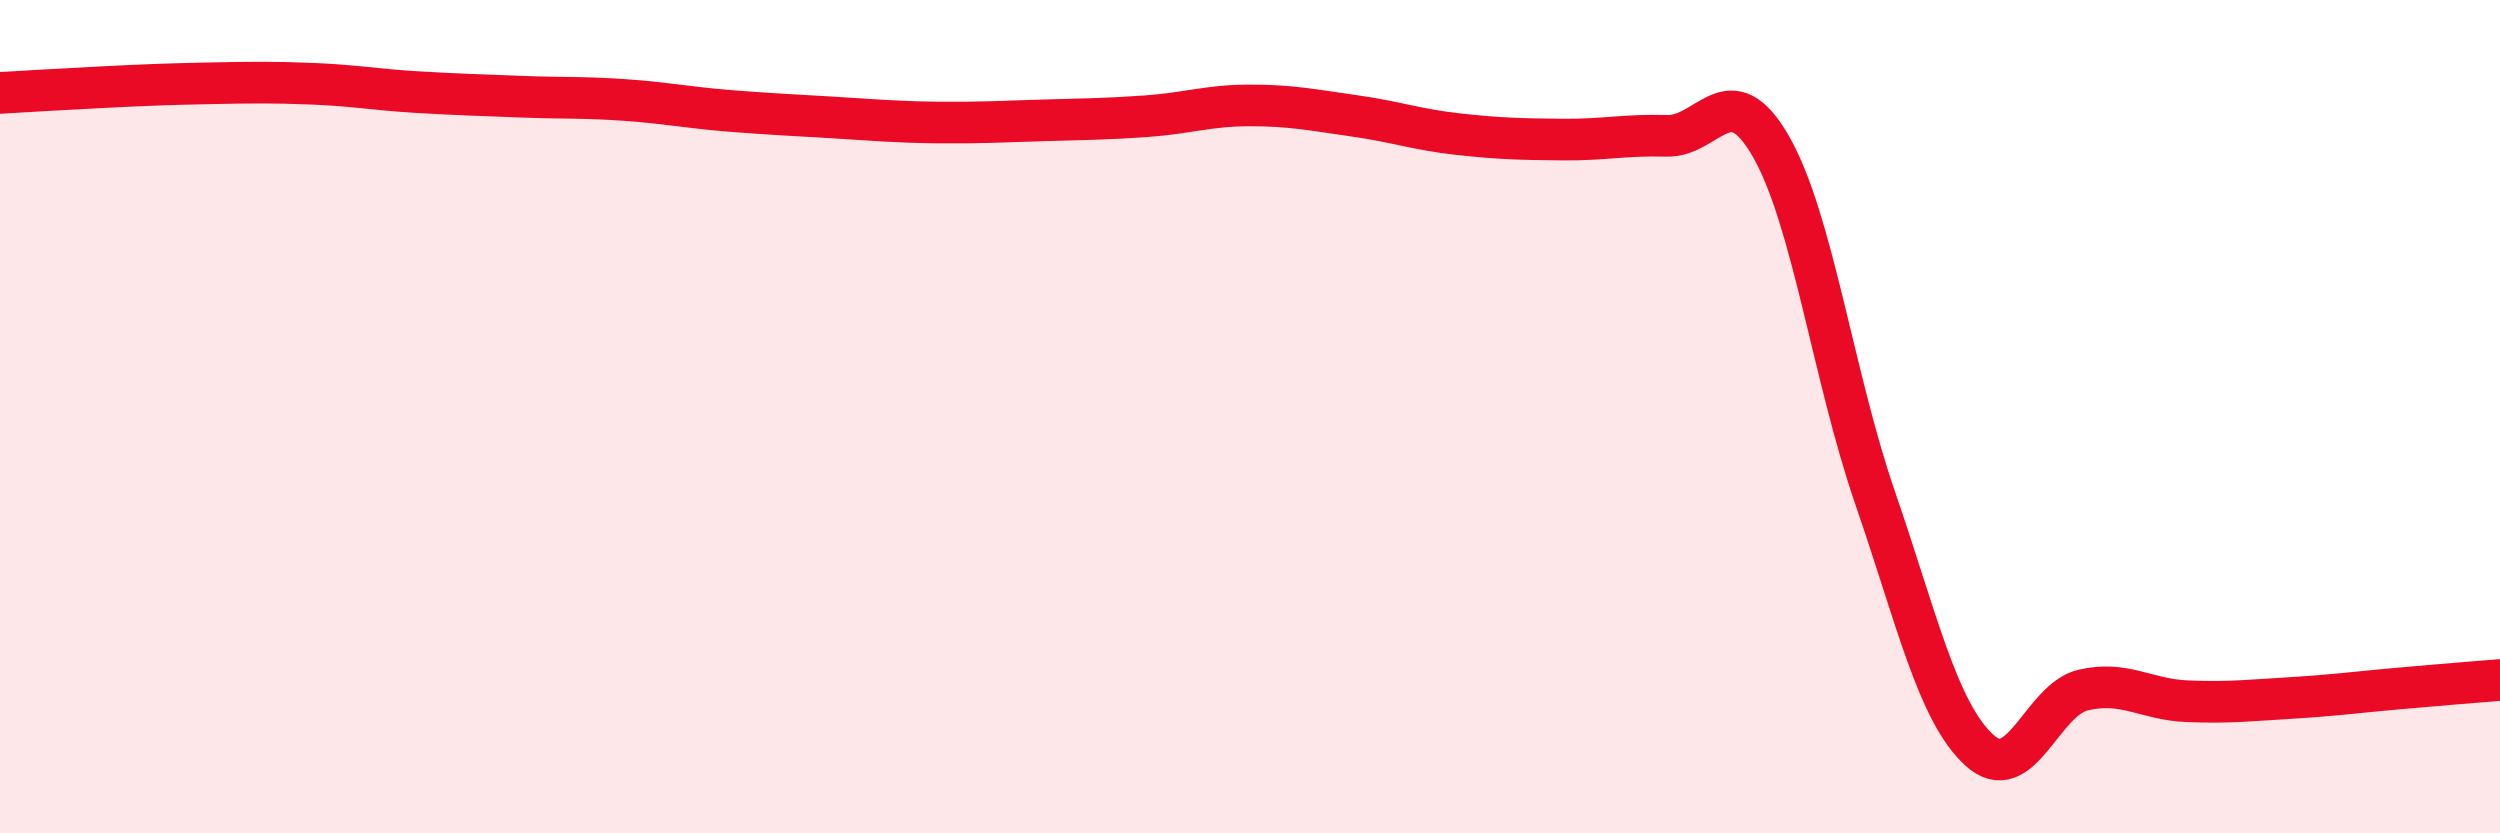 
    <svg width="60" height="20" viewBox="0 0 60 20" xmlns="http://www.w3.org/2000/svg">
      <path
        d="M 0,2.23 C 0.5,2.2 1.5,2.14 2.5,2.09 C 3.5,2.04 4,2.02 5,2 C 6,1.98 6.5,1.97 7.5,2.01 C 8.5,2.05 9,2.15 10,2.21 C 11,2.27 11.5,2.28 12.5,2.32 C 13.5,2.36 14,2.33 15,2.4 C 16,2.47 16.5,2.58 17.5,2.66 C 18.5,2.74 19,2.76 20,2.82 C 21,2.88 21.5,2.93 22.5,2.94 C 23.5,2.95 24,2.92 25,2.89 C 26,2.86 26.5,2.86 27.5,2.79 C 28.5,2.72 29,2.53 30,2.53 C 31,2.53 31.5,2.64 32.5,2.78 C 33.5,2.92 34,3.11 35,3.22 C 36,3.33 36.5,3.34 37.5,3.35 C 38.5,3.36 39,3.23 40,3.26 C 41,3.29 41.5,1.77 42.5,3.51 C 43.5,5.25 44,9.04 45,11.94 C 46,14.84 46.5,17.08 47.5,18 C 48.5,18.92 49,16.79 50,16.56 C 51,16.33 51.5,16.79 52.5,16.83 C 53.5,16.87 54,16.81 55,16.75 C 56,16.69 56.5,16.62 57.5,16.53 C 58.5,16.44 59.5,16.36 60,16.32L60 20L0 20Z"
        fill="#EB0A25"
        opacity="0.1"
        stroke-linecap="round"
        stroke-linejoin="round"
      />
      <path
        d="M 0,2.23 C 0.5,2.2 1.5,2.14 2.5,2.09 C 3.5,2.04 4,2.02 5,2 C 6,1.98 6.5,1.97 7.5,2.01 C 8.5,2.05 9,2.15 10,2.21 C 11,2.27 11.5,2.28 12.5,2.32 C 13.5,2.36 14,2.33 15,2.4 C 16,2.47 16.5,2.58 17.5,2.66 C 18.5,2.74 19,2.76 20,2.82 C 21,2.88 21.5,2.93 22.5,2.94 C 23.5,2.95 24,2.92 25,2.89 C 26,2.86 26.5,2.86 27.5,2.79 C 28.5,2.72 29,2.53 30,2.53 C 31,2.53 31.5,2.64 32.5,2.78 C 33.5,2.92 34,3.11 35,3.22 C 36,3.33 36.5,3.34 37.5,3.35 C 38.5,3.36 39,3.23 40,3.26 C 41,3.29 41.5,1.77 42.5,3.51 C 43.5,5.25 44,9.04 45,11.94 C 46,14.84 46.5,17.08 47.5,18 C 48.5,18.92 49,16.79 50,16.56 C 51,16.33 51.5,16.79 52.5,16.83 C 53.5,16.87 54,16.81 55,16.75 C 56,16.69 56.5,16.62 57.5,16.53 C 58.5,16.44 59.5,16.36 60,16.32"
        stroke="#EB0A25"
        stroke-width="1"
        fill="none"
        stroke-linecap="round"
        stroke-linejoin="round"
      />
    </svg>
  